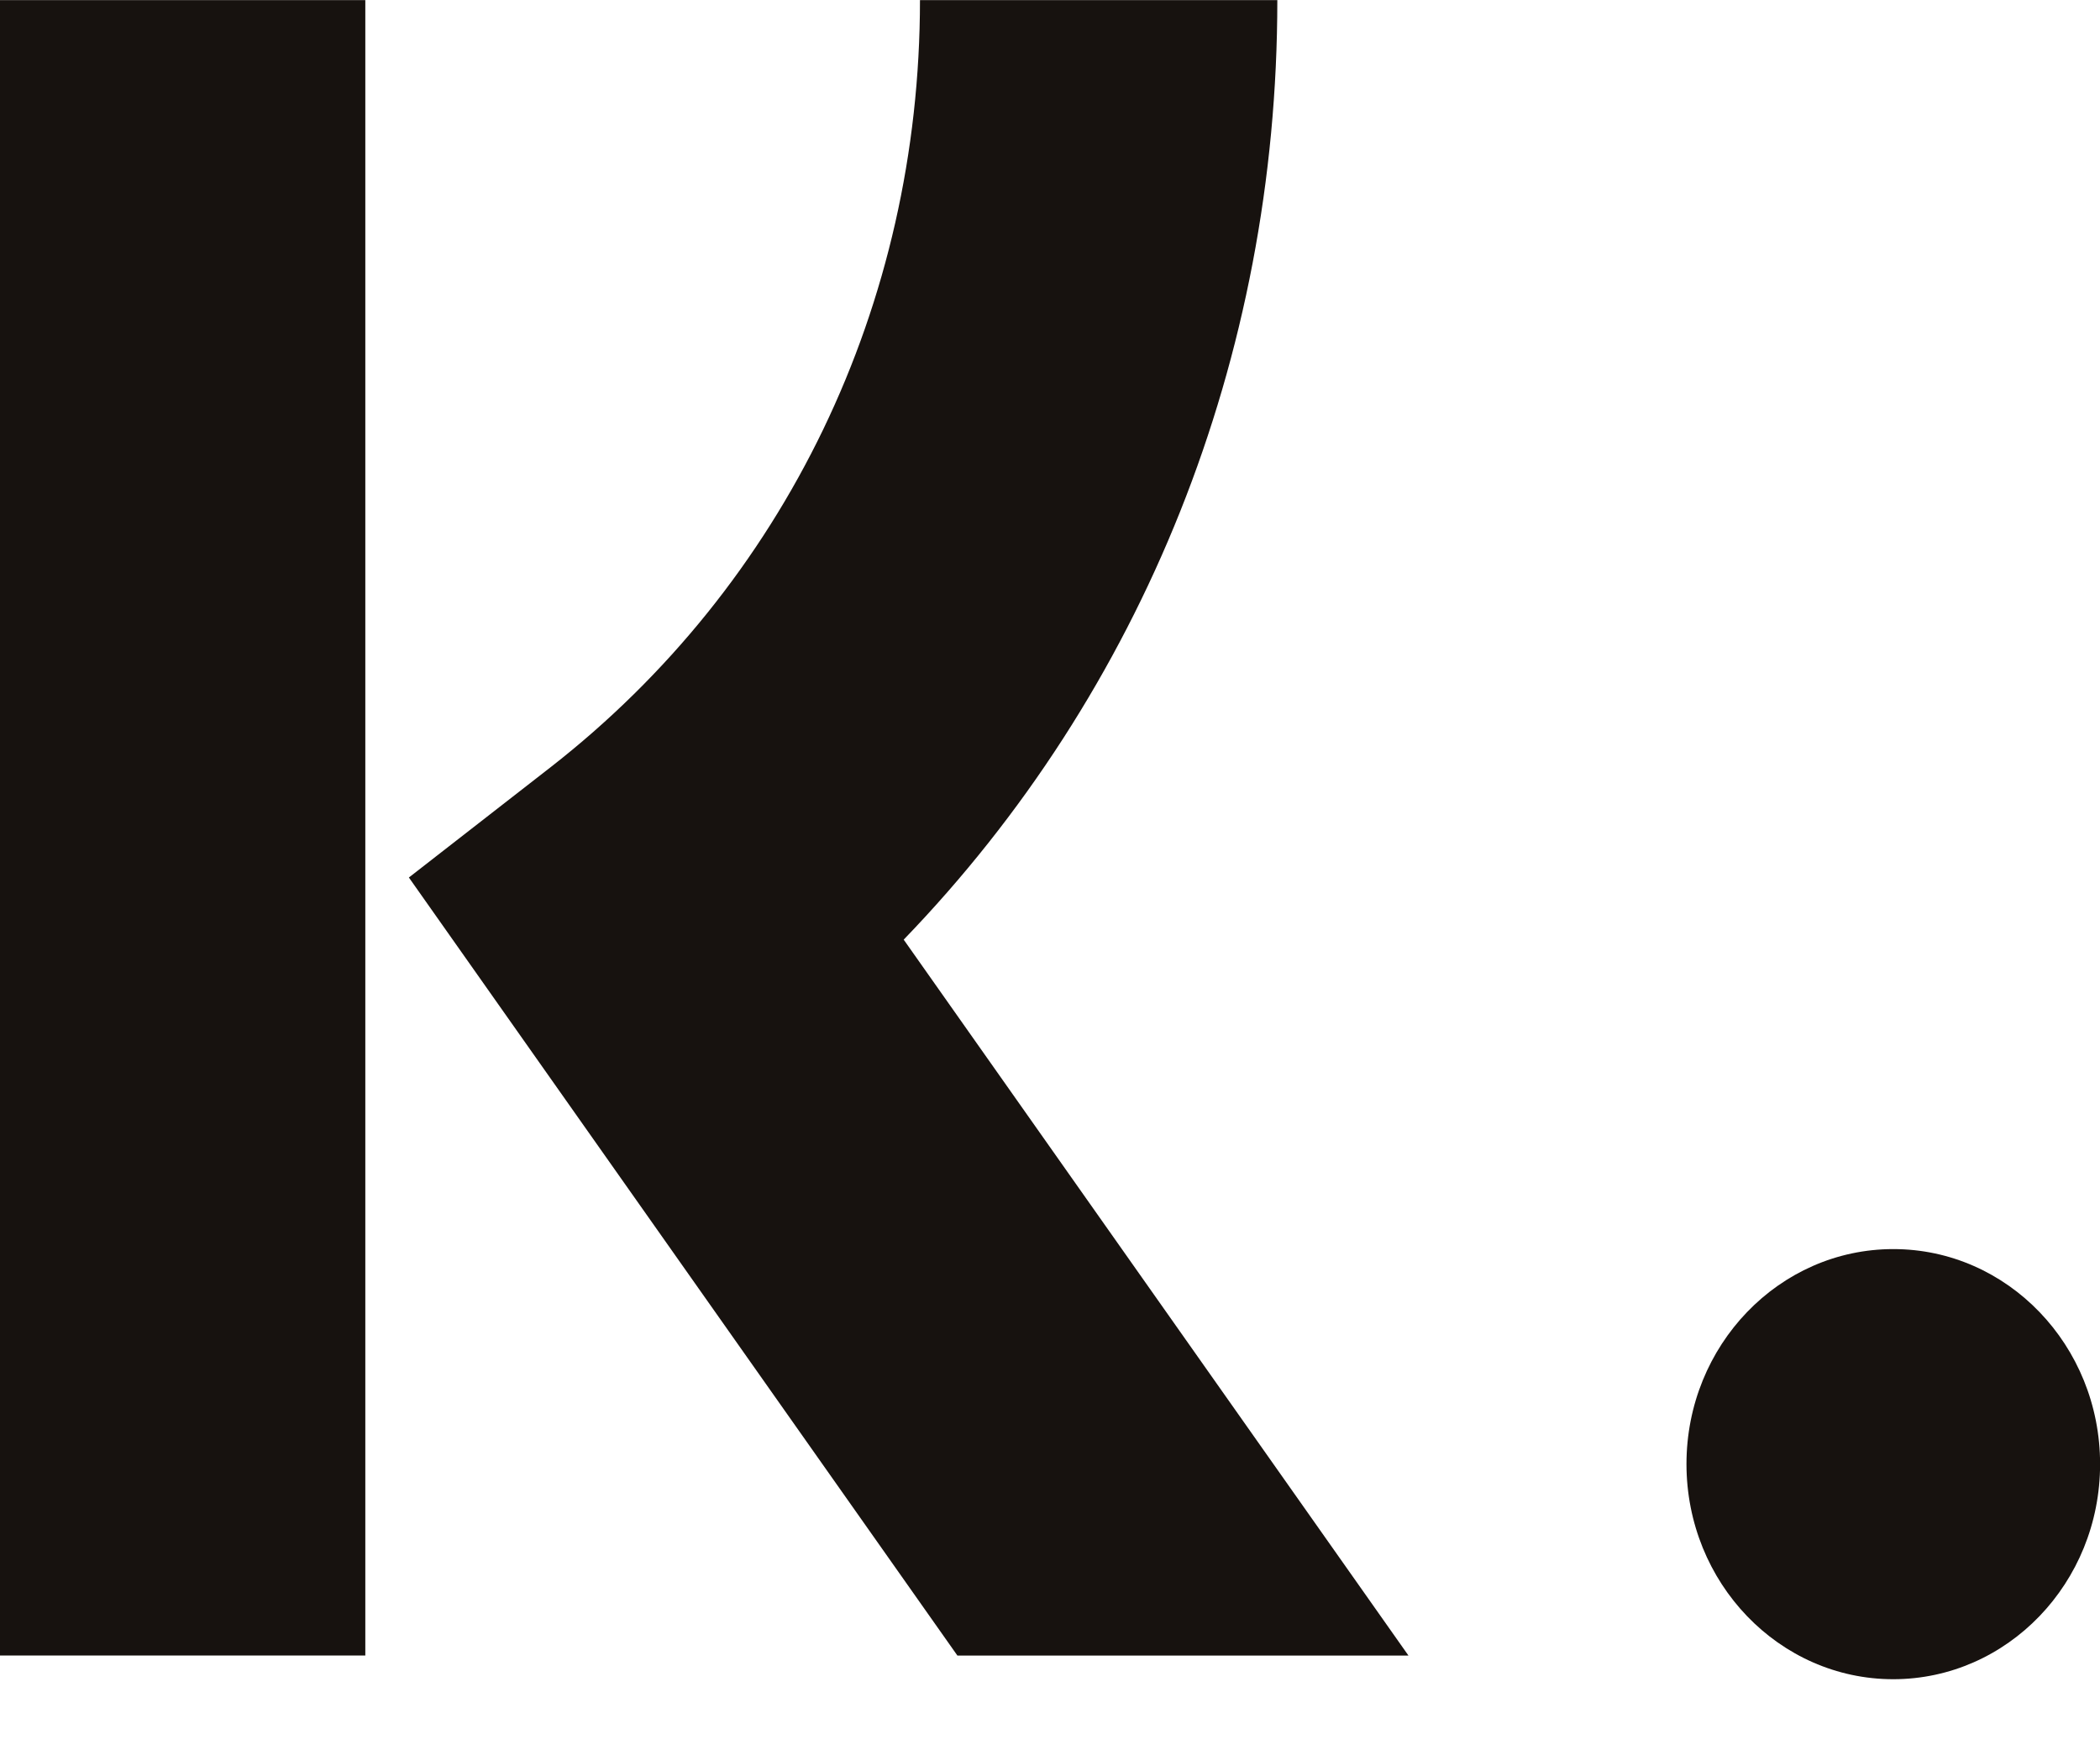 <svg width="24" height="20" viewBox="0 0 24 20" fill="none" xmlns="http://www.w3.org/2000/svg">
<path d="M21.638 14.273C22.943 14.273 24.001 15.373 24.001 16.73C24.001 18.087 22.942 19.187 21.638 19.188C20.333 19.188 19.275 18.087 19.274 16.73C19.274 15.373 20.333 14.273 21.638 14.273ZM14.598 0.001C14.598 4.096 13.062 7.906 10.328 10.737L16.097 18.918H10.942L4.673 10.027L6.291 8.768C8.974 6.677 10.514 3.482 10.514 0.001H14.598ZM4.175 0.001V18.917H0V0.001H4.175Z" fill="#17120F"/>
</svg>
